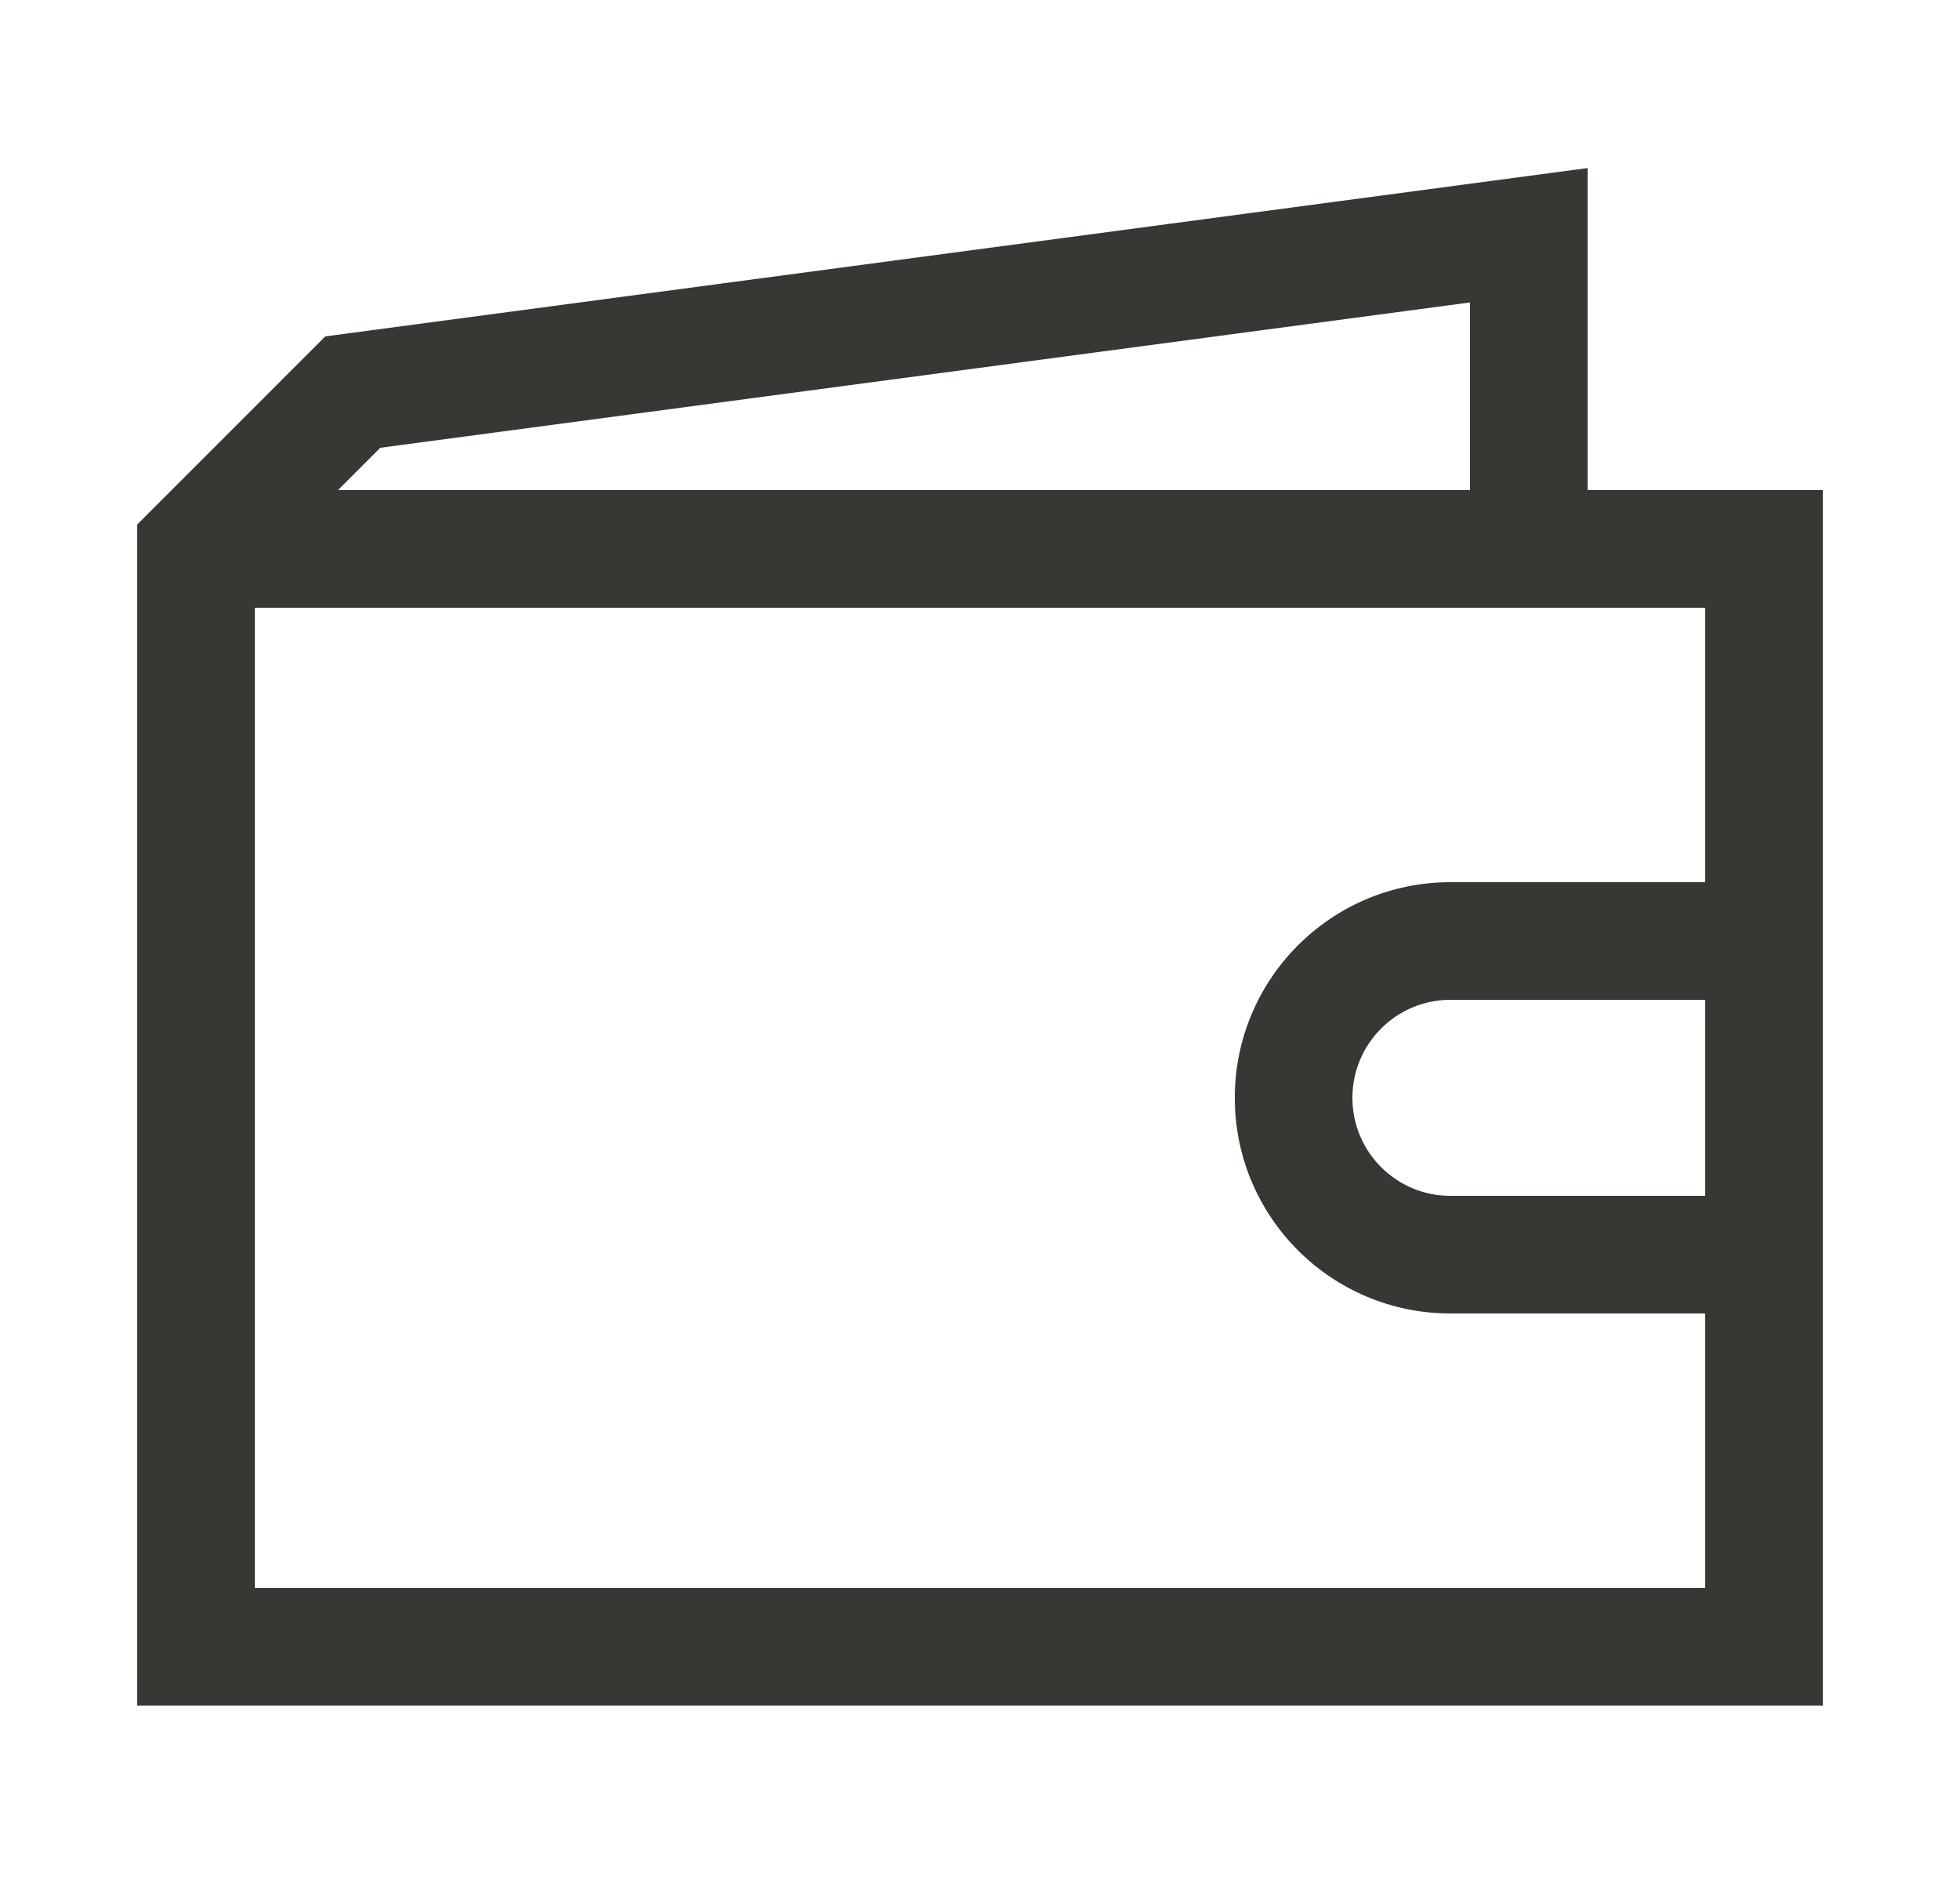 <svg width="25" height="24" viewBox="0 0 25 24" fill="none" xmlns="http://www.w3.org/2000/svg">
<g id="-viction-ic-wallet">
<path id="Vector" fill-rule="evenodd" clip-rule="evenodd" d="M20.25 2.143L4.149 4.29L1.75 6.689V21.75H23.25V6.25H20.25V2.143ZM21.75 11.25V7.75H3.25V20.25H21.75V16.75H18.5C16.981 16.75 15.75 15.519 15.75 14C15.75 12.481 16.981 11.25 18.5 11.25H21.75ZM21.75 15.25V12.75H18.5C17.81 12.75 17.25 13.31 17.25 14C17.25 14.69 17.81 15.25 18.5 15.25H21.75ZM18.75 3.857V6.25H4.311L4.851 5.71L18.75 3.857Z" fill="#383733"/>
</g>
</svg>
